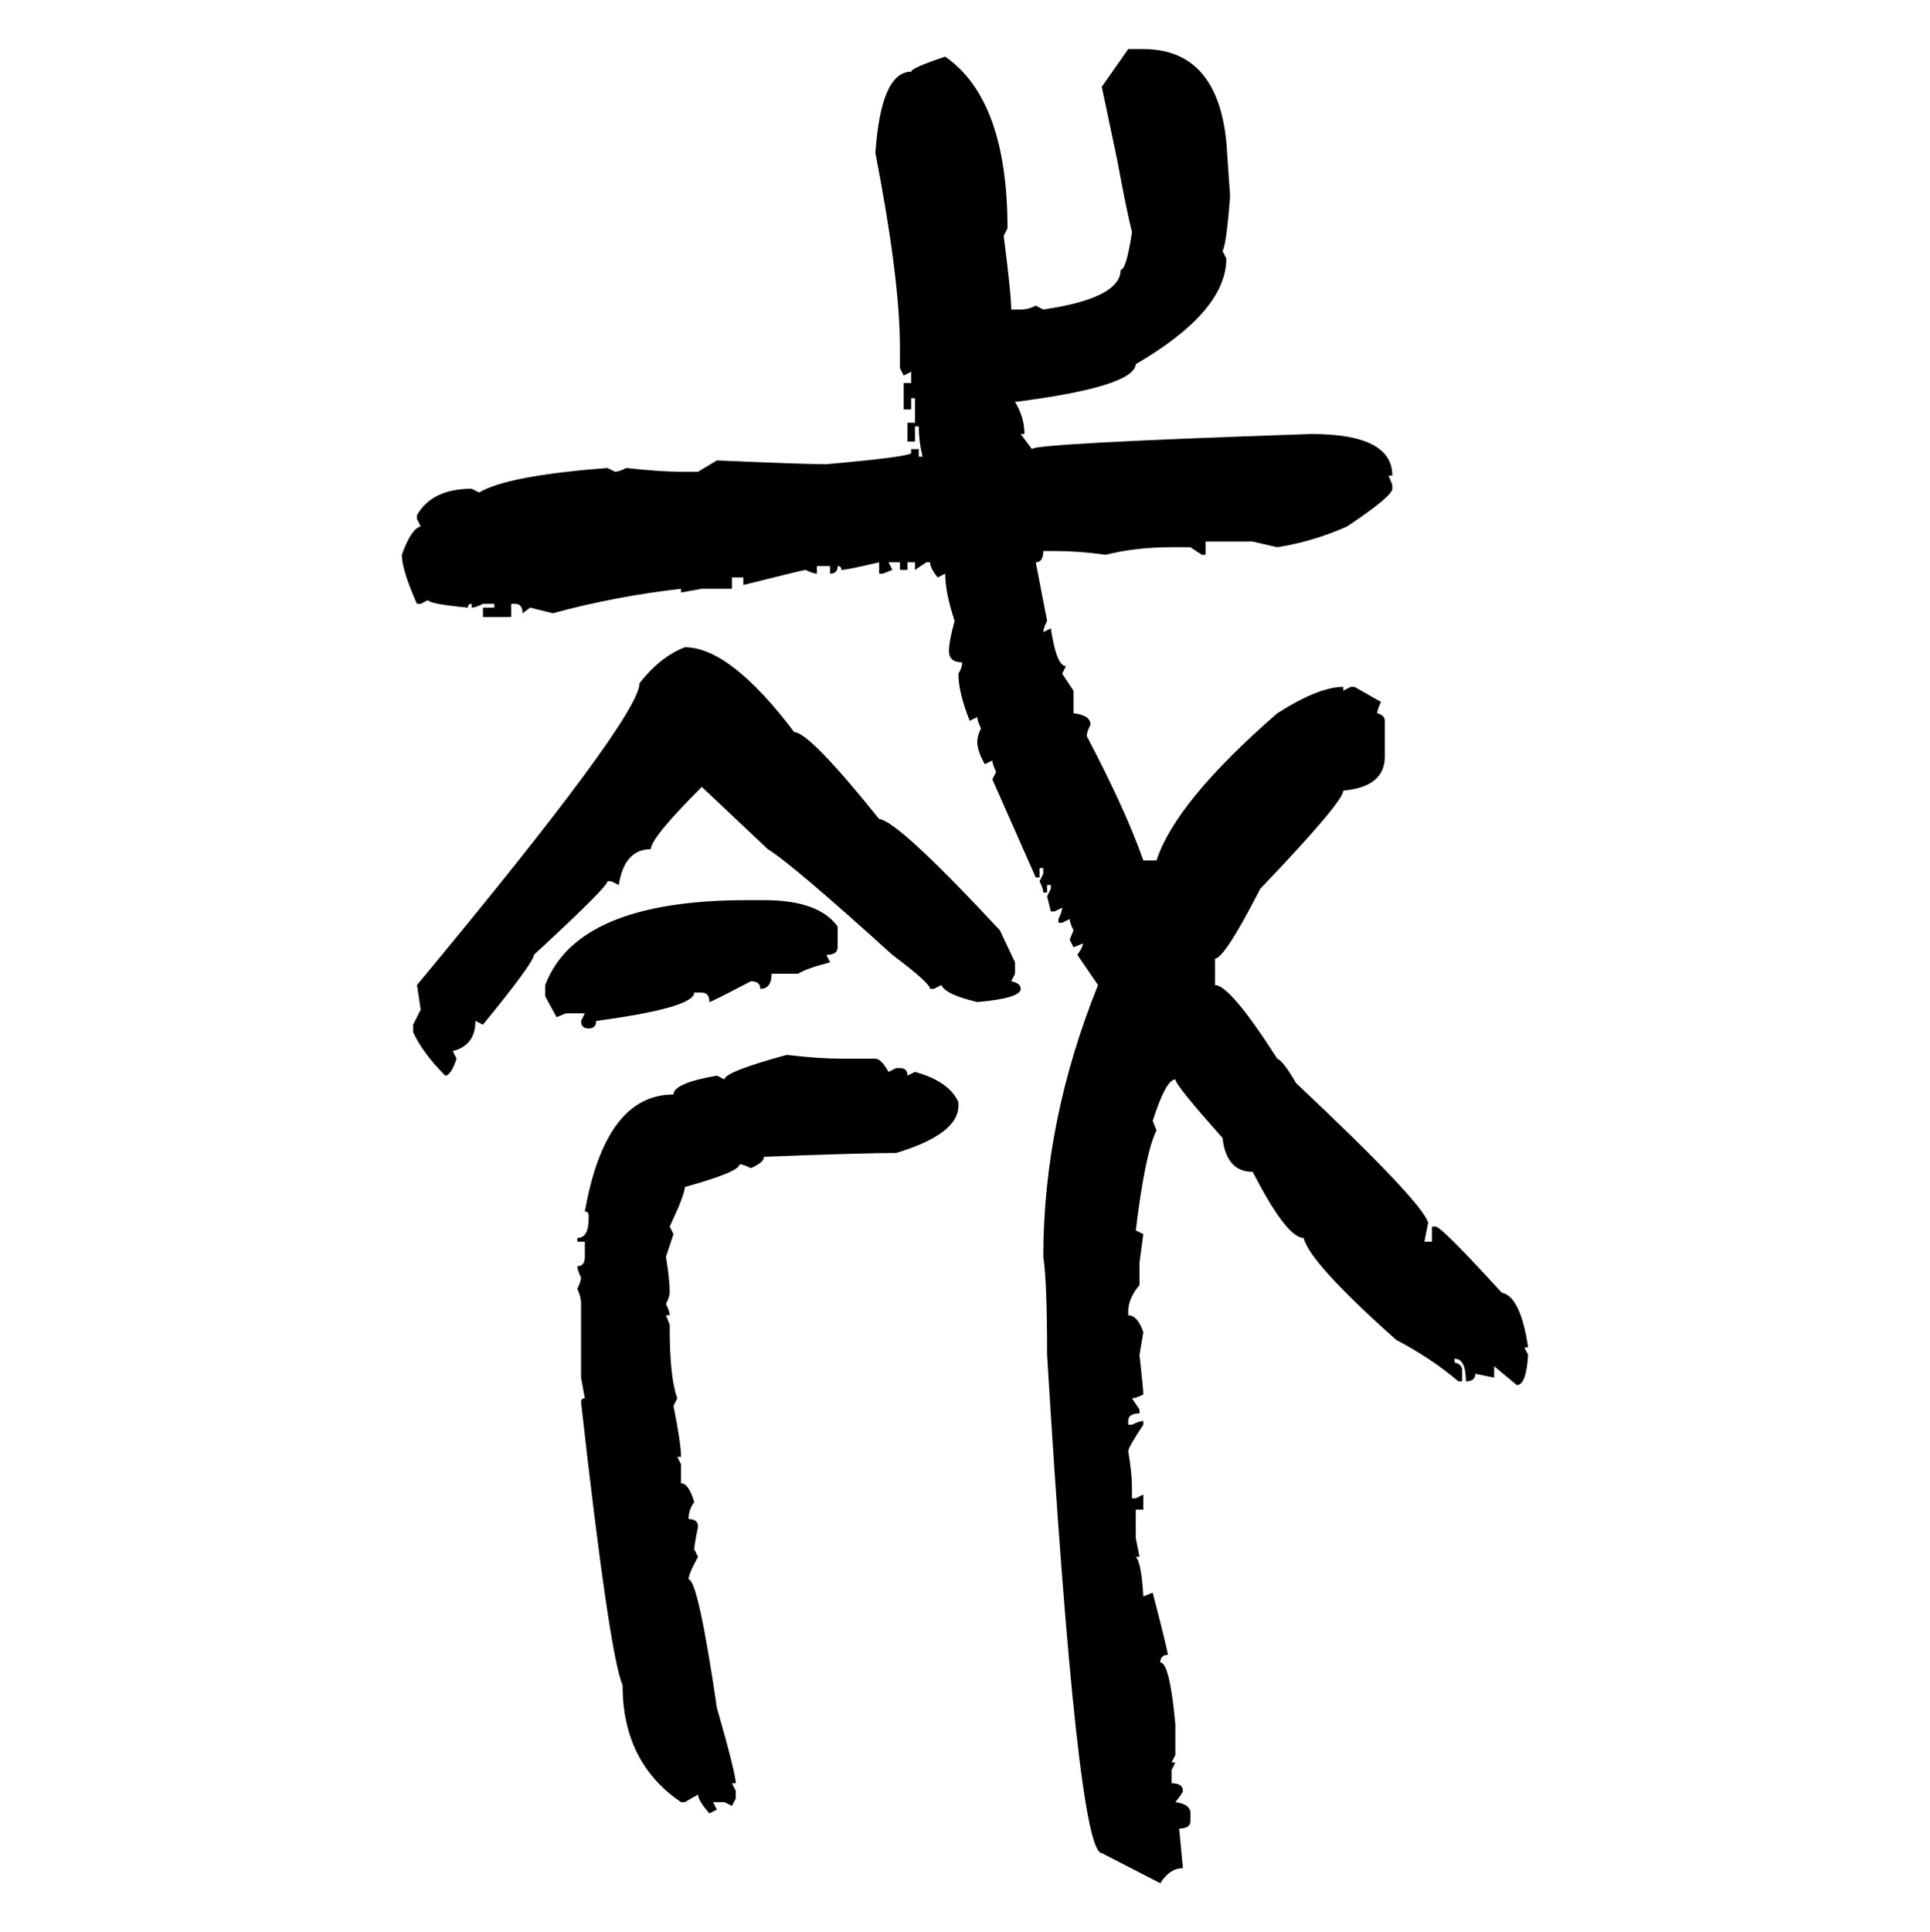 <svg xmlns="http://www.w3.org/2000/svg" xmlns:xlink="http://www.w3.org/1999/xlink" width="299.707" height="300"><path d="M171.09 13.48L175.20 7.62L177.54 7.62Q188.96 7.62 190.43 21.97L190.43 21.97L191.02 30.47Q190.43 38.09 189.84 38.96L189.84 38.96L190.43 40.14Q190.43 48.34 176.37 56.54L176.37 56.54Q176.07 60.06 157.62 62.40L157.62 62.40Q159.08 64.75 159.08 67.38L159.08 67.38L158.50 67.38L160.25 69.73Q160.25 68.85 203.61 67.38L203.61 67.38Q216.21 67.38 216.21 73.83L216.21 73.83L215.63 73.83L216.21 75.29L216.21 75.88Q216.21 77.05 209.18 81.74L209.18 81.74Q203.91 84.08 198.34 84.96L198.34 84.96L194.53 84.08L187.21 84.08L187.21 86.13L186.62 86.13L184.86 84.96L181.93 84.96Q176.37 84.96 171.68 86.13L171.68 86.13Q167.58 85.55 163.77 85.55L163.77 85.55L162.01 85.55Q162.01 87.30 160.84 87.30L160.84 87.30L162.60 96.39Q162.01 97.56 162.01 98.14L162.01 98.14L163.18 97.56Q164.06 103.42 165.53 103.42L165.53 103.42L164.94 104.59L166.70 107.23L166.70 110.74Q169.34 111.04 169.34 112.50L169.34 112.50Q168.75 113.67 168.75 114.26L168.75 114.26Q174.90 125.98 177.54 133.59L177.54 133.59L179.59 133.59Q182.52 124.51 198.34 110.74L198.34 110.74Q204.79 106.64 208.59 106.64L208.59 106.64L208.59 107.23L209.77 106.64L210.35 106.64L214.45 108.98Q213.87 110.16 213.87 110.74L213.87 110.74Q215.04 111.04 215.04 111.91L215.04 111.91L215.04 117.48Q215.04 122.17 208.59 122.75L208.59 122.75Q208.59 124.51 195.70 137.99L195.70 137.99Q190.14 148.83 188.67 148.83L188.67 148.83L188.67 152.93Q191.02 152.93 198.34 164.36L198.34 164.36Q199.22 164.65 201.27 168.16L201.27 168.16Q220.90 186.62 221.78 189.84L221.78 189.84L221.19 192.77L222.36 192.77L222.36 190.43L222.95 190.43Q223.83 190.43 233.20 200.68L233.20 200.68Q236.13 201.27 237.30 209.18L237.30 209.18L236.72 209.18L237.30 210.35Q237.01 215.04 235.55 215.04L235.55 215.04L232.03 212.11L232.03 213.87L229.10 213.28Q229.10 214.45 227.64 214.45L227.64 214.45Q227.64 210.94 225.88 210.94L225.88 210.94L225.88 211.52Q227.05 211.82 227.05 212.70L227.05 212.70L227.05 214.45L226.46 214.45Q222.36 210.94 216.80 208.01L216.80 208.01Q203.32 196.00 202.44 192.19L202.44 192.19Q199.80 192.19 194.53 181.93L194.53 181.93Q190.43 181.93 189.84 176.66L189.84 176.66Q182.52 168.46 182.52 167.58L182.52 167.58Q181.05 167.58 179.00 174.02L179.00 174.02L179.59 175.49Q177.83 179.00 176.37 191.02L176.37 191.02L177.54 191.60L176.95 196.00L176.95 199.51Q175.20 201.56 175.20 203.61L175.20 203.61L175.20 204.20Q176.66 204.20 177.54 206.84L177.54 206.84L176.95 210.35Q177.54 215.63 177.54 216.50L177.54 216.50Q176.37 217.09 175.78 217.09L175.78 217.09L176.95 218.85L176.95 219.43Q175.20 219.43 175.20 220.61L175.20 220.61L175.20 221.19L175.78 221.19Q176.95 220.61 177.54 220.61L177.54 220.61L177.54 221.19Q175.20 224.71 175.20 225.29L175.20 225.29Q175.78 228.81 175.78 230.86L175.78 230.86L175.78 232.62L176.37 232.62L177.54 232.03L177.54 234.38L176.37 234.38L176.37 238.77L176.95 241.70L176.37 241.70Q177.25 242.58 177.54 247.85L177.54 247.85L179.00 247.27Q181.35 256.35 181.35 256.93L181.35 256.93Q180.18 256.93 180.18 258.11L180.18 258.11Q181.64 258.11 182.52 267.77L182.52 267.77L182.52 272.46L181.93 273.63L182.52 273.63L181.93 274.80L181.93 276.86Q183.69 276.86 183.69 278.03L183.69 278.03Q183.69 278.32 182.52 279.79L182.52 279.79Q184.86 280.08 184.86 281.54L184.86 281.54L184.86 282.71Q184.86 283.89 183.11 283.89L183.11 283.89L183.69 290.04Q181.64 290.04 180.18 292.38L180.18 292.38L171.09 287.70Q167.29 287.70 162.60 210.35L162.60 210.35Q162.60 198.93 162.01 195.12L162.01 195.12Q162.01 174.02 170.51 152.93L170.51 152.93L167.29 148.24Q168.16 147.07 168.16 146.48L168.16 146.48L166.70 147.07L166.11 145.90L166.70 144.43Q166.11 143.26 166.11 142.68L166.11 142.68L164.94 143.26L164.36 143.26L164.36 142.68Q164.94 141.50 164.94 140.92L164.94 140.92L163.77 141.50L163.18 141.50L162.60 139.16L163.18 137.99L163.18 137.40L162.60 137.40L162.60 138.57L162.01 138.57Q162.01 137.99 161.43 136.82L161.43 136.82L162.01 135.64L162.01 134.77L161.43 134.77L161.43 136.23L160.84 136.23L154.10 121.00L154.69 119.82Q154.10 118.65 154.10 118.07L154.10 118.07L152.93 118.65Q151.76 116.60 151.76 115.14L151.76 115.14Q151.76 114.26 152.34 113.09L152.34 113.09Q151.76 111.91 151.76 111.33L151.76 111.33L150.59 111.91Q148.83 107.52 148.83 104.59L148.83 104.59Q149.41 103.71 149.41 102.83L149.41 102.83Q147.36 102.83 147.36 101.07L147.36 101.07Q147.36 99.61 148.24 96.39L148.24 96.39Q146.78 91.99 146.78 89.06L146.78 89.06L145.61 89.65Q144.43 88.18 144.43 87.30L144.43 87.30L143.85 87.30L142.09 88.48L142.09 87.30L140.92 87.30L140.92 88.48L139.75 88.48L139.75 87.30L137.99 87.30L138.57 88.48L137.11 89.06L136.52 89.06L136.52 87.30Q131.54 88.48 130.66 88.48L130.66 88.48Q130.66 87.89 130.08 87.89L130.08 87.89Q130.08 89.06 128.91 89.06L128.91 89.06L128.91 87.89L126.86 87.89L126.86 89.06Q126.27 89.06 125.10 88.48L125.10 88.48Q124.80 88.48 115.43 90.82L115.43 90.82L115.43 89.65L113.67 89.65L113.67 91.41L108.98 91.41L105.76 91.99L105.76 91.41Q95.51 92.58 85.84 95.21L85.84 95.21L82.32 94.34L81.15 95.21Q81.15 93.75 79.98 93.75L79.98 93.75L79.39 93.75L79.39 95.80L75 95.80L75 94.34L76.76 94.34L76.76 93.75L75 93.75Q73.83 94.34 73.24 94.34L73.24 94.34L73.24 93.75Q72.66 93.75 72.66 94.34L72.66 94.34Q66.50 93.75 66.50 93.16L66.50 93.16L65.33 93.75L64.75 93.75Q62.40 88.48 62.40 86.13L62.40 86.13Q63.87 82.03 65.33 81.74L65.33 81.74L64.75 80.57L64.75 79.98Q67.09 75.88 73.24 75.88L73.24 75.88L74.41 76.46Q78.81 73.83 94.34 72.66L94.34 72.66L95.51 73.24Q96.09 73.24 97.27 72.66L97.27 72.66Q102.54 73.24 105.76 73.24L105.76 73.24L108.40 73.24L111.33 71.48Q124.80 72.07 128.32 72.07L128.32 72.07Q141.50 70.90 141.50 70.31L141.50 70.31L141.50 69.73L142.68 69.73L142.68 70.90L143.26 70.90Q142.68 68.55 142.68 66.21L142.68 66.21L142.09 66.21L142.09 68.55L140.92 68.55L140.92 65.63L142.09 65.63L142.09 61.82L141.50 61.82L141.50 63.57L140.33 63.57L140.33 59.47L141.50 59.47L141.50 57.71L140.33 58.30L139.75 57.13L139.75 53.91Q139.75 43.36 135.94 23.73L135.94 23.73Q136.82 11.13 141.50 11.13L141.50 11.13Q141.50 10.55 146.78 8.79L146.78 8.79Q156.45 15.53 156.45 35.45L156.45 35.45L155.86 36.62Q157.03 45.70 157.03 48.05L157.03 48.05L158.50 48.05Q159.67 48.05 160.84 47.46L160.84 47.46L162.01 48.05Q174.02 46.29 174.02 41.89L174.02 41.89Q174.90 41.89 175.78 36.04L175.78 36.04Q174.90 32.52 173.44 24.61L173.44 24.61L171.09 13.48ZM106.35 100.49L106.35 100.49Q113.38 100.49 123.34 113.67L123.34 113.67Q125.68 113.67 136.52 127.15L136.52 127.15Q139.45 127.44 155.27 144.43L155.27 144.43L157.62 149.41L157.62 151.17L157.03 152.34Q158.50 152.64 158.50 153.52L158.50 153.52Q158.50 154.98 151.76 155.57L151.76 155.57Q146.78 154.39 146.19 152.93L146.19 152.93L145.02 153.52L144.43 153.52Q144.43 152.64 138.57 148.24L138.57 148.24Q123.05 134.18 119.24 131.84L119.24 131.84L108.98 122.17Q101.07 130.08 101.07 131.84L101.07 131.84Q96.97 131.84 96.09 137.40L96.09 137.40L94.92 136.82L94.34 136.82Q94.34 137.70 82.91 148.24L82.91 148.24Q82.91 149.41 75 159.08L75 159.08L73.83 158.50Q73.83 162.30 70.31 163.18L70.31 163.18L70.90 164.36Q70.02 166.99 69.14 166.99L69.14 166.99Q65.63 163.48 64.16 160.25L64.16 160.25L64.16 159.08L65.33 156.74L64.75 152.93Q99.32 111.33 99.32 106.05L99.32 106.05Q102.54 101.95 106.35 100.49ZM116.02 139.75L116.02 139.75L118.65 139.75Q127.15 139.75 130.08 143.85L130.08 143.85L130.08 147.07Q130.08 148.24 128.32 148.24L128.32 148.24L128.91 149.41Q125.39 150.29 123.93 151.17L123.93 151.17L119.82 151.17Q119.82 153.52 118.07 153.52L118.07 153.52Q118.07 152.34 116.60 152.34L116.60 152.34Q110.45 155.57 110.16 155.57L110.16 155.57Q110.16 154.10 108.98 154.10L108.98 154.10L107.81 154.10Q107.81 156.45 92.58 158.50L92.58 158.50Q92.58 159.67 91.41 159.67L91.41 159.67Q90.23 159.67 90.23 158.50L90.23 158.50L90.82 157.32L87.89 157.32L86.43 157.91L84.67 154.69L84.67 152.93Q89.65 139.75 116.02 139.75ZM122.17 163.77L122.17 163.77Q127.15 164.36 130.66 164.36L130.66 164.36L135.94 164.36Q136.82 164.36 137.99 166.41L137.99 166.41L139.16 165.82L139.75 165.82Q140.92 165.82 140.92 166.99L140.92 166.99L142.09 166.41Q147.36 167.87 148.83 171.09L148.83 171.09L148.83 171.68Q148.83 176.07 139.16 179.00L139.16 179.00Q133.89 179.00 118.65 179.59L118.65 179.59Q118.65 180.47 116.60 181.35L116.60 181.35Q115.43 180.76 114.84 180.76L114.84 180.76Q114.84 181.93 106.35 184.28L106.35 184.28Q106.35 185.45 104.00 190.43L104.00 190.43L104.59 191.60L103.42 195.12Q104.00 198.63 104.00 200.68L104.00 200.68Q104.00 201.27 103.42 202.44L103.42 202.44Q104.00 203.61 104.00 204.20L104.00 204.20L103.42 204.20L104.00 205.66L104.00 206.25Q104.00 213.87 105.18 217.09L105.18 217.09L104.59 218.26Q105.76 224.12 105.76 226.17L105.76 226.17L105.18 226.17L105.76 227.34L105.76 230.27Q106.93 230.27 107.81 233.20L107.81 233.20Q106.93 234.38 106.93 235.84L106.93 235.84Q108.40 235.84 108.40 237.01L108.40 237.01Q107.81 239.94 107.81 240.53L107.81 240.53L108.40 241.70Q106.93 244.34 106.93 245.21L106.93 245.21Q108.40 245.21 111.33 265.14L111.33 265.14Q114.26 275.39 114.26 276.86L114.26 276.86L113.67 276.86L114.26 278.03L114.26 279.20L113.67 280.37L112.50 279.79L110.74 279.79L111.33 280.96L110.16 281.54Q108.40 279.49 108.40 278.61L108.40 278.61L106.35 279.79L105.76 279.79Q96.68 273.63 96.68 261.62L96.68 261.62Q94.63 256.93 90.23 217.68L90.23 217.68Q90.23 217.09 90.82 217.09L90.82 217.09L90.23 213.87L90.23 202.44Q90.23 201.27 89.65 200.10L89.65 200.10Q90.23 198.93 90.23 198.34L90.23 198.34Q89.65 197.17 89.65 196.58L89.65 196.58Q90.82 196.58 90.82 195.12L90.82 195.12L90.82 192.77L89.65 192.77L89.65 192.19Q91.41 192.19 91.41 189.26L91.41 189.26L91.41 188.67Q91.41 188.09 90.82 188.09L90.82 188.09Q94.04 169.92 104.59 169.92L104.59 169.92Q104.59 168.16 111.33 166.99L111.33 166.99L112.50 167.58Q112.50 166.41 122.17 163.77Z"/></svg>
